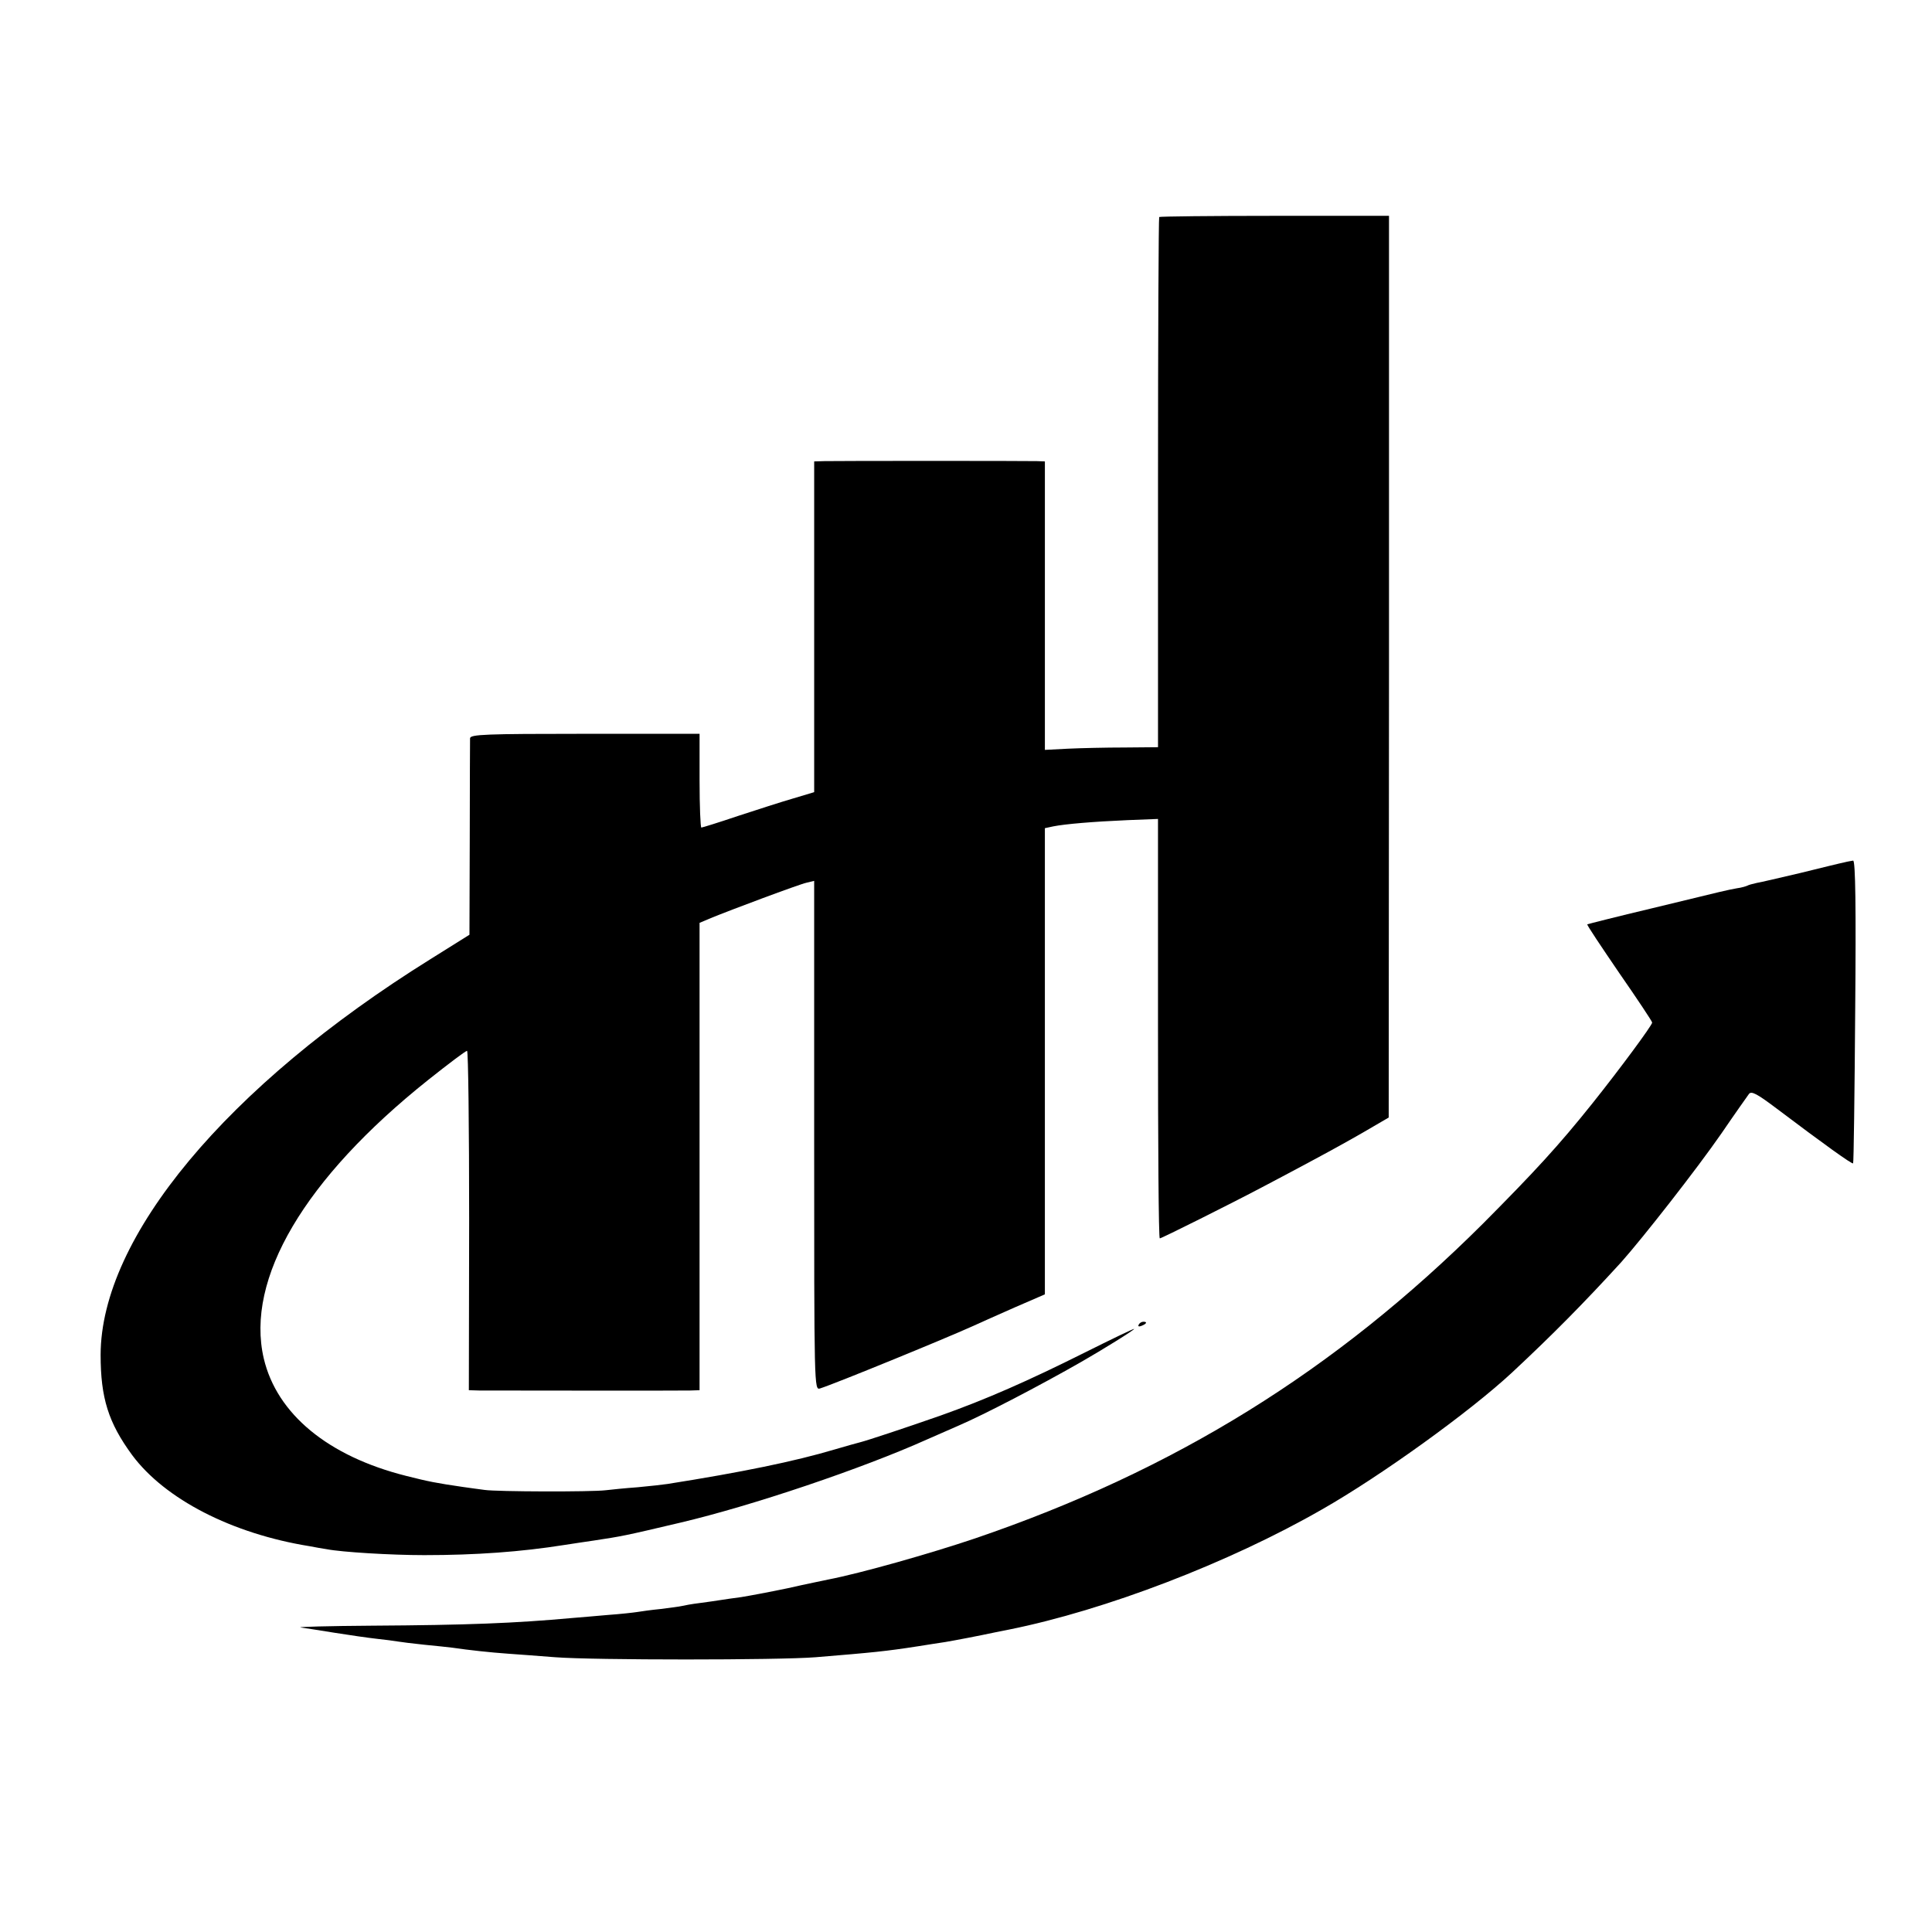 <?xml version="1.0" standalone="no"?>
<!DOCTYPE svg PUBLIC "-//W3C//DTD SVG 20010904//EN"
 "http://www.w3.org/TR/2001/REC-SVG-20010904/DTD/svg10.dtd">
<svg version="1.0" xmlns="http://www.w3.org/2000/svg"
 width="649pt" height="649pt" viewBox="0 0 649 649"
 preserveAspectRatio="xMidYMid meet">
<g transform="translate(0,649) scale(0.1,-0.1)"
fill="#000000" stroke="none">
<path d="M3894 5761 c-2 -2 -4 -404 -4 -893 l0 -888 -112 -1 c-62 0 -148 -2
-190 -4 l-78 -4 0 484 0 485 -27 1 c-38 1 -670 1 -713 0 l-35 -1 0 -555 0
-556 -70 -21 c-38 -11 -122 -38 -186 -59 -65 -22 -120 -39 -123 -39 -3 0 -6
71 -6 158 l0 157 -385 0 c-335 0 -385 -2 -386 -15 0 -8 -1 -160 -1 -337 l-1
-323 -131 -82 c-684 -426 -1107 -934 -1108 -1329 0 -145 26 -228 106 -337 110
-148 335 -264 596 -306 19 -4 45 -8 57 -10 51 -10 217 -20 328 -20 174 0 325
11 470 34 33 5 78 12 100 15 98 15 99 15 290 60 242 57 612 182 830 280 28 12
75 33 105 46 86 37 274 135 412 214 70 40 178 107 178 111 0 2 -75 -34 -167
-80 -190 -95 -331 -157 -483 -211 -120 -42 -247 -84 -271 -90 -9 -2 -47 -13
-85 -24 -134 -40 -315 -77 -562 -116 -12 -2 -57 -7 -100 -11 -42 -3 -90 -8
-107 -10 -48 -6 -366 -5 -407 1 -21 3 -54 7 -73 10 -89 13 -115 18 -190 37
-263 66 -435 208 -479 395 -62 267 137 604 552 935 68 54 126 98 131 98 4 0 7
-257 7 -570 l-1 -570 35 -1 c56 0 672 -1 708 0 l32 1 0 785 0 785 38 16 c63
26 295 113 322 119 l25 6 0 -855 c0 -854 0 -856 20 -850 48 15 417 166 510
208 28 13 94 42 148 66 l97 42 0 783 0 783 28 6 c40 8 134 16 250 21 l102 4 0
-704 c0 -388 2 -705 6 -705 6 0 242 118 344 172 36 19 114 60 173 92 60 32
141 77 180 100 l72 42 1 1514 0 1515 -384 0 c-211 0 -386 -2 -388 -4z"/>
<path d="M6195 3593 c-11 -2 -76 -18 -145 -35 -69 -16 -136 -32 -149 -34 -14
-3 -28 -7 -31 -9 -4 -2 -20 -7 -36 -9 -37 -7 -29 -5 -284 -67 -118 -28 -216
-53 -218 -54 -2 -2 47 -75 107 -163 61 -88 111 -163 111 -167 0 -9 -107 -154
-202 -273 -112 -140 -191 -226 -367 -403 -495 -493 -1034 -828 -1706 -1057
-151 -51 -384 -117 -493 -138 -13 -3 -74 -15 -135 -29 -62 -13 -132 -26 -157
-30 -25 -3 -56 -8 -70 -10 -14 -2 -45 -7 -70 -10 -25 -3 -52 -8 -60 -10 -8 -2
-40 -6 -71 -10 -31 -3 -66 -8 -78 -10 -12 -2 -57 -7 -99 -10 -42 -4 -95 -8
-117 -10 -198 -18 -356 -24 -675 -26 -146 -1 -254 -4 -240 -6 14 -2 66 -10
115 -18 50 -8 113 -17 140 -20 28 -3 59 -7 70 -9 11 -2 52 -7 90 -11 39 -4 81
-8 95 -10 54 -8 128 -16 185 -20 33 -2 105 -8 160 -12 128 -10 751 -10 875 0
194 16 236 20 345 37 33 5 74 12 90 14 30 5 119 22 165 32 14 3 36 7 50 10
323 65 738 224 1050 403 197 112 497 328 640 461 135 126 238 230 366 370 73
82 254 313 337 433 45 66 87 125 92 132 8 11 27 1 92 -48 159 -120 255 -189
258 -185 2 2 5 231 7 511 3 347 1 507 -7 506 -5 -1 -19 -3 -30 -6z"/>
<path d="M3825 2040 c-3 -6 1 -7 9 -4 18 7 21 14 7 14 -6 0 -13 -4 -16 -10z"/>
</g>
</svg>
